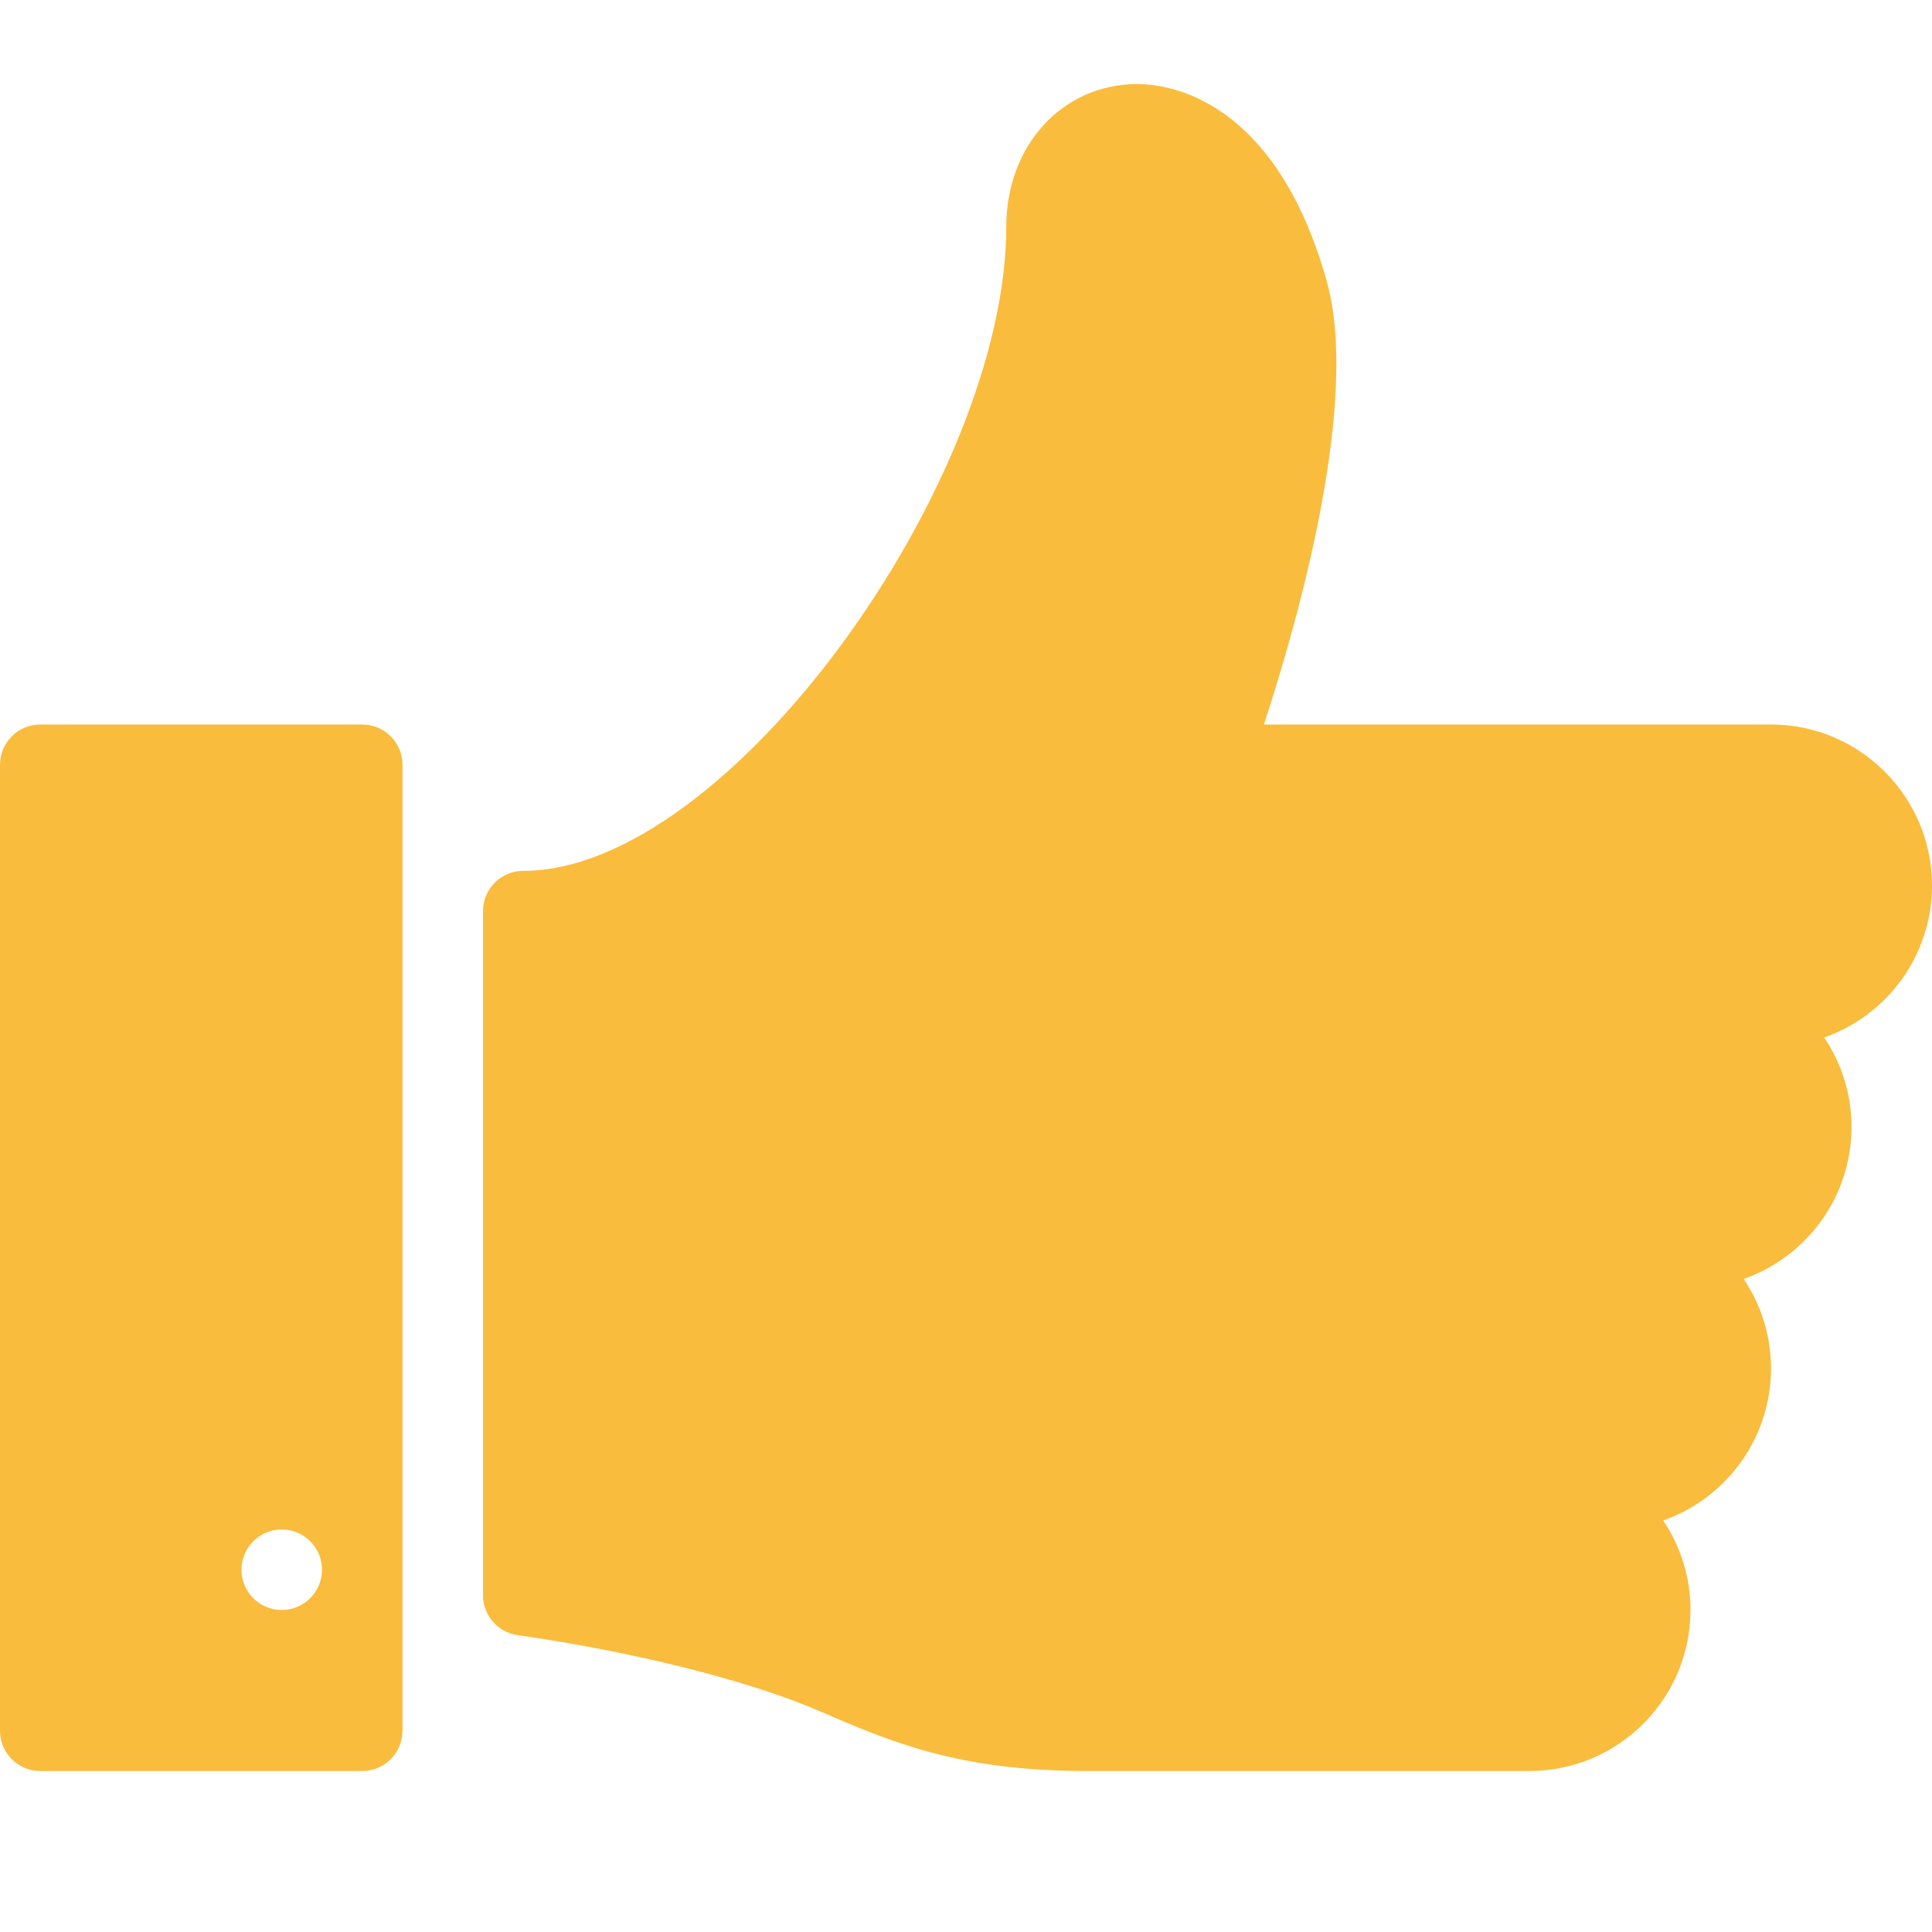 <?xml version="1.0" encoding="UTF-8" standalone="no"?><!DOCTYPE svg PUBLIC "-//W3C//DTD SVG 1.1//EN" "http://www.w3.org/Graphics/SVG/1.1/DTD/svg11.dtd"><svg width="48" height="48" viewBox="0 0 48 48" version="1.1" xmlns="http://www.w3.org/2000/svg" xmlns:xlink="http://www.w3.org/1999/xlink" xml:space="preserve" xmlns:serif="http://www.serif.com/" style="fill-rule:evenodd;clip-rule:evenodd;stroke-linejoin:round;stroke-miterlimit:2;"><g id="Layer-1" serif:id="Layer 1"><path d="M12.86,40.624c3.196,0.458 5.944,1.214 7.486,1.882c1.778,0.768 3.458,1.494 6.654,1.494l11,0c2.206,0 4,-1.794 4,-4c0,-0.822 -0.25,-1.588 -0.678,-2.224c1.558,-0.548 2.678,-2.034 2.678,-3.776c0,-0.822 -0.25,-1.588 -0.678,-2.224c1.558,-0.548 2.678,-2.034 2.678,-3.776c0,-0.822 -0.25,-1.588 -0.678,-2.224c1.558,-0.548 2.678,-2.034 2.678,-3.776c0,-2.204 -1.794,-4 -4,-4l-12.598,0c0.844,-2.58 2.396,-8.036 1.56,-11.016c-1.276,-4.542 -3.926,-4.896 -4.706,-4.896c-1.858,0 -3.256,1.526 -3.256,3.548c0,6.316 -6.9,16 -12,16c-0.552,0 -1,0.446 -1,1l0,17c0,0.496 0.366,0.918 0.86,0.988" style="fill:#fabc3d;fill-rule:nonzero;"/><path d="M7,38c0.55,0 1,0.446 1,1c0,0.55 -0.45,1 -1,1c-0.552,0 -1,-0.45 -1,-1c0,-0.554 0.448,-1 1,-1m-6,6l8,0c0.55,0 1,-0.448 1,-1l0,-24c0,-0.552 -0.45,-1 -1,-1l-8,0c-0.552,0 -1,0.448 -1,1l0,24c0,0.552 0.448,1 1,1" style="fill:#fabc3d;fill-rule:nonzero;"/></g></svg>